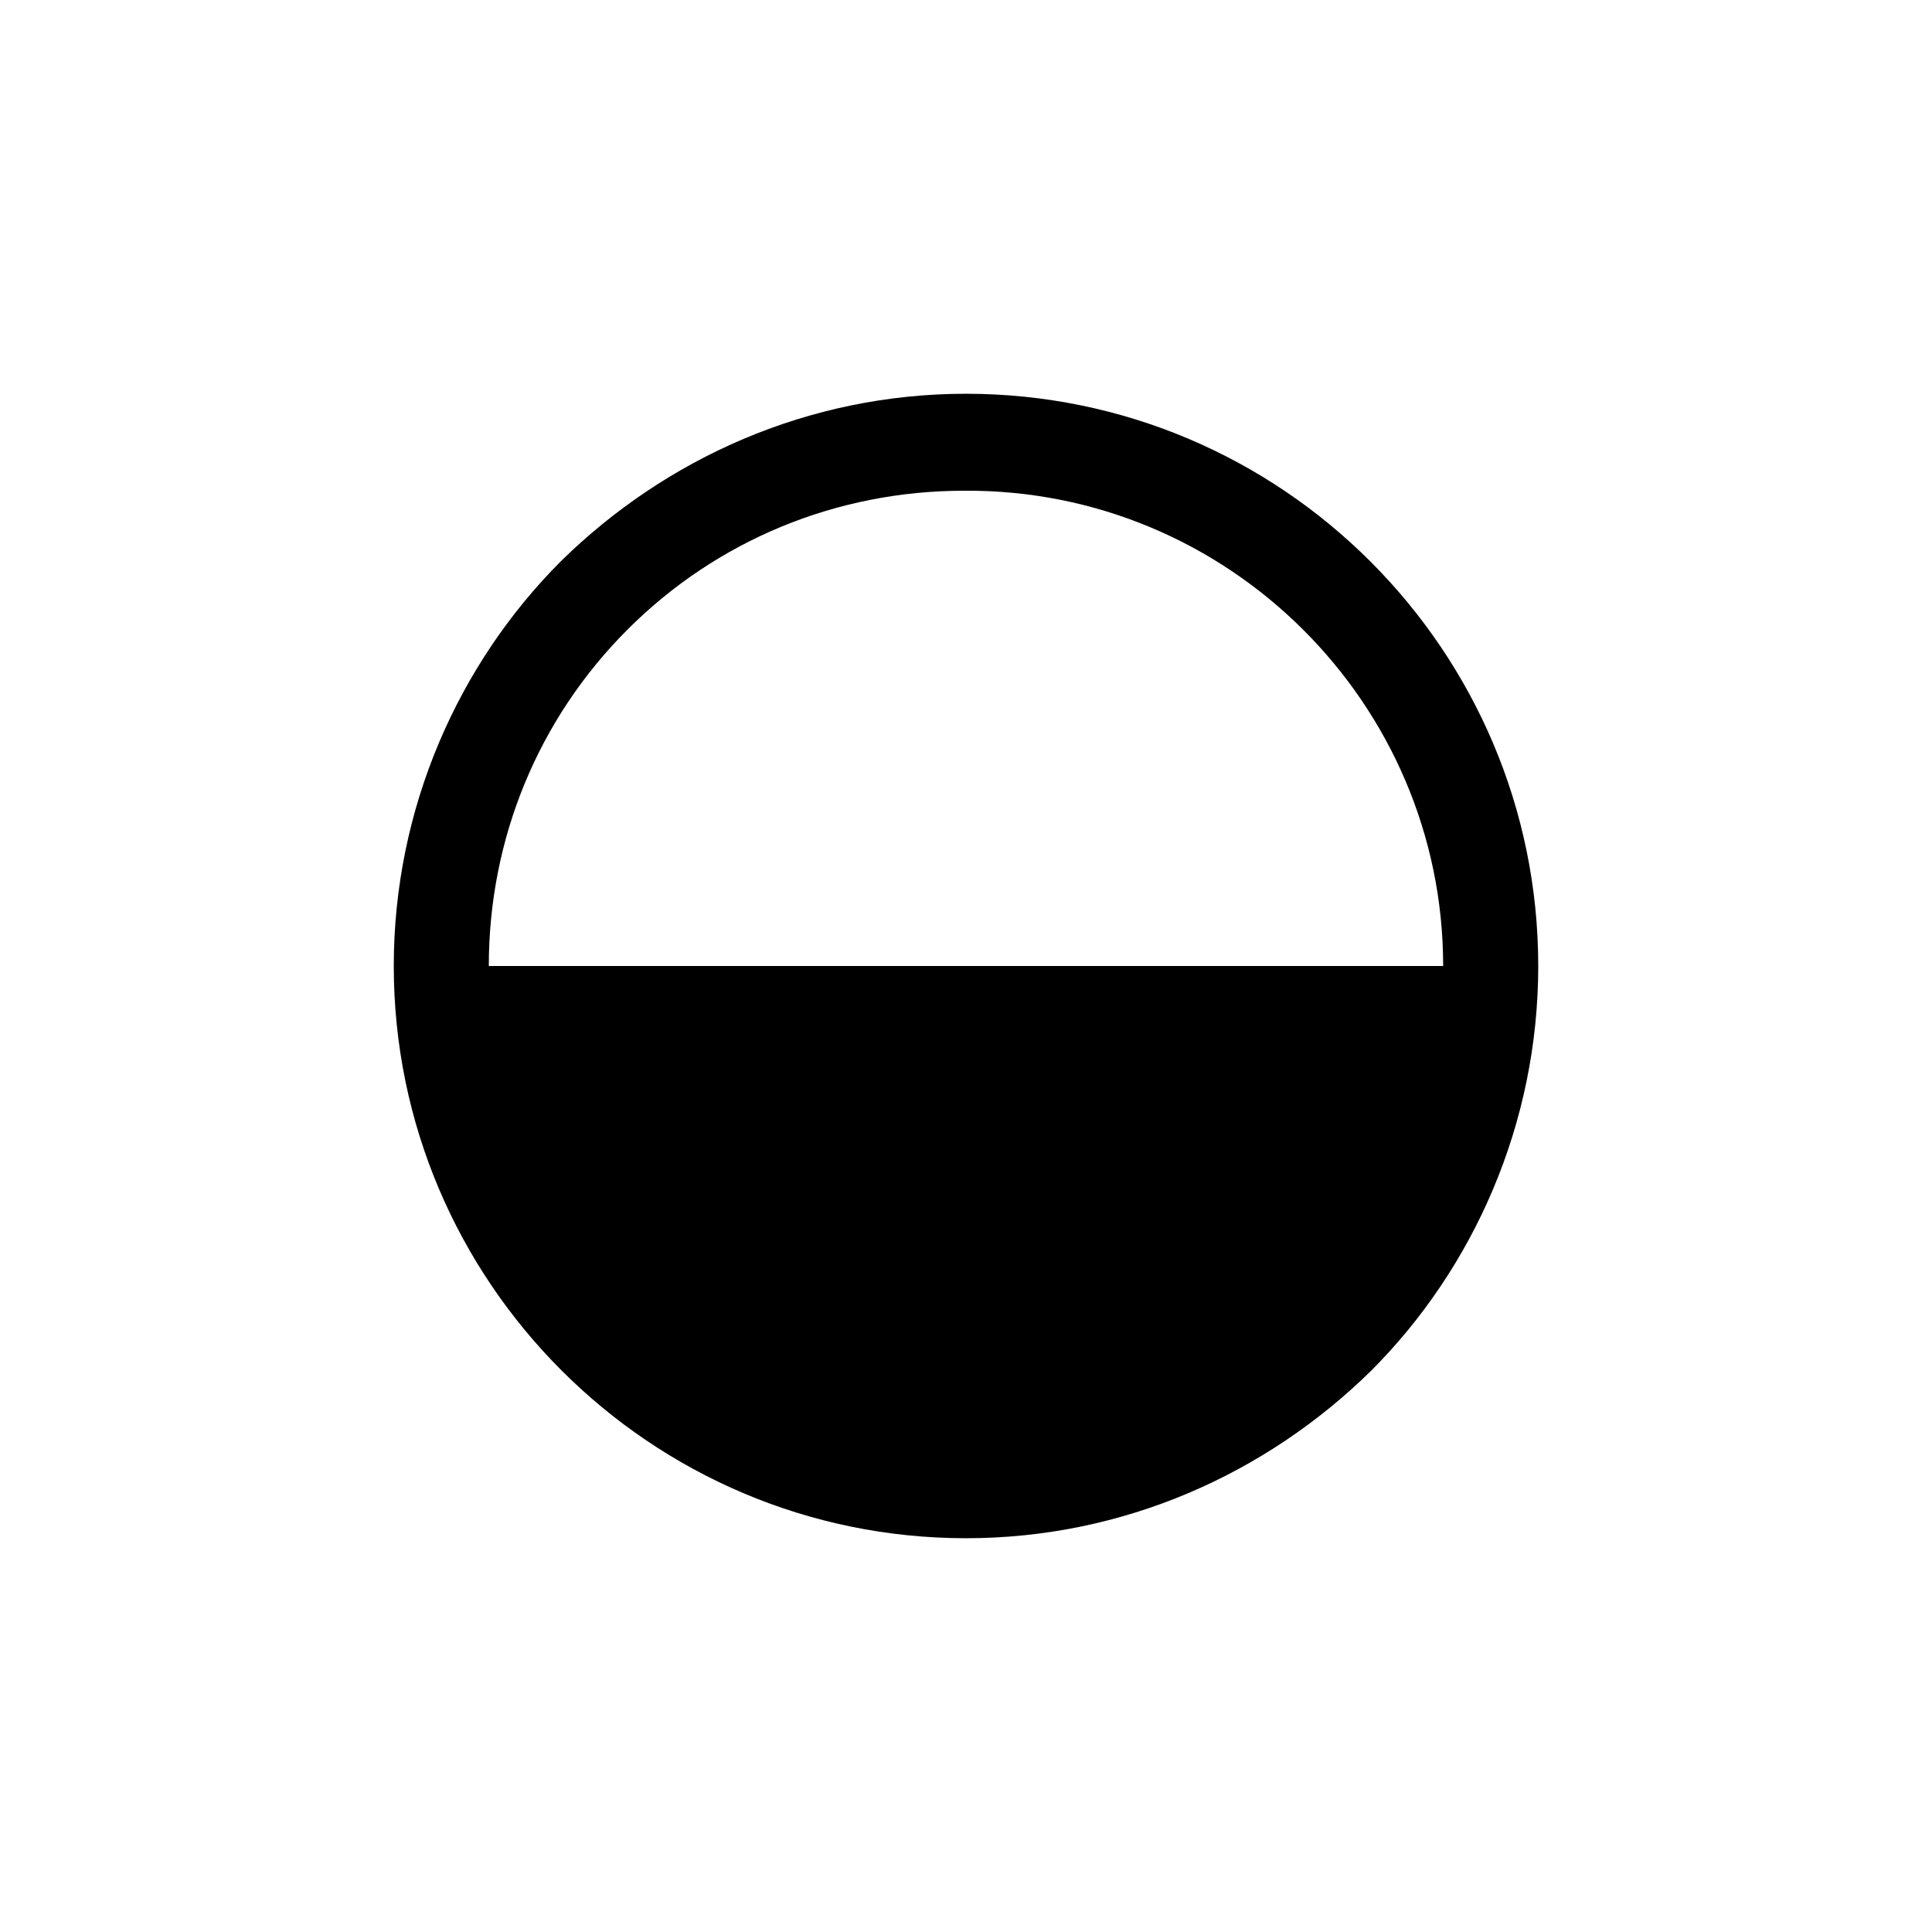 <?xml version="1.0" encoding="UTF-8"?>
<!-- Uploaded to: ICON Repo, www.iconrepo.com, Generator: ICON Repo Mixer Tools -->
<svg fill="#000000" width="800px" height="800px" version="1.1" viewBox="144 144 512 512" xmlns="http://www.w3.org/2000/svg">
 <path d="m400 248.35c-41.816 0-79.602 17.129-107.31 44.336-27.207 27.207-44.336 65.496-44.336 107.31 0 83.633 68.016 151.65 151.65 151.65 41.816 0 79.602-17.129 107.31-44.336 27.207-27.207 44.336-65.496 44.336-107.31-0.004-83.633-68.016-151.65-151.65-151.65zm126.45 151.65h-252.91c0-33.754 13.098-65.496 36.777-89.176 23.68-23.68 55.418-36.777 89.176-36.777 70.027-0.504 126.96 56.426 126.96 125.95z"/>
</svg>